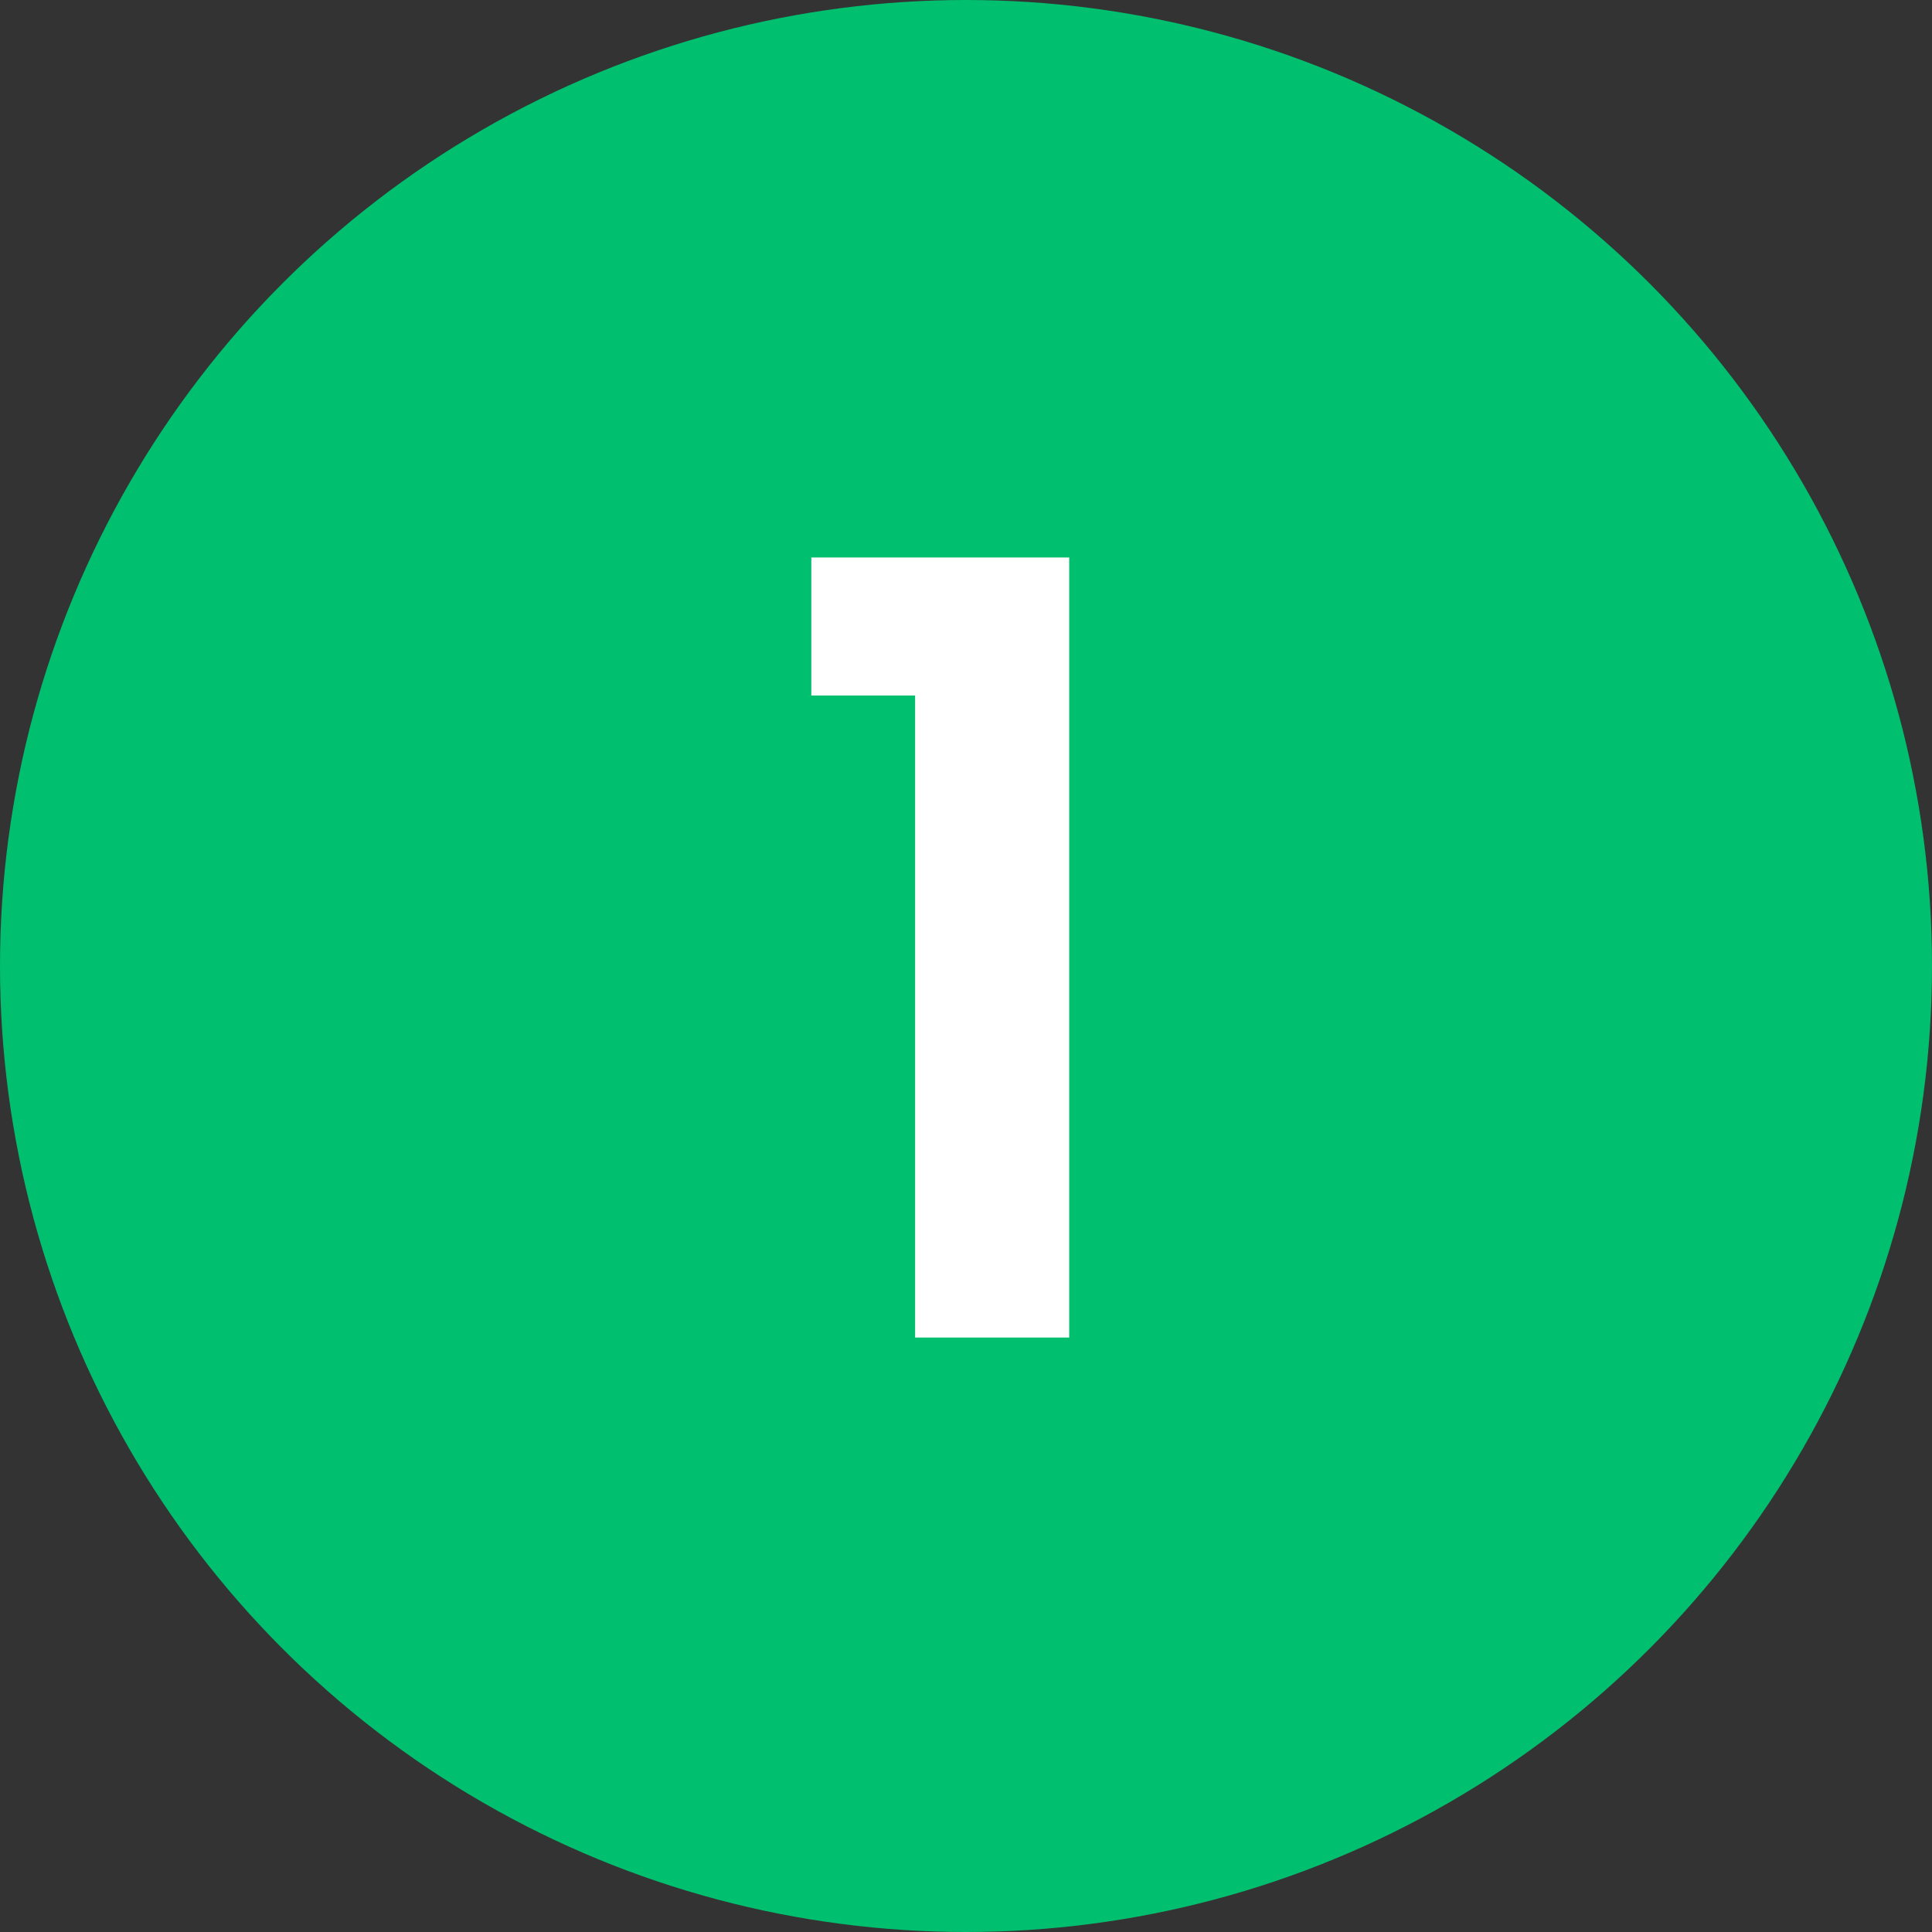 <?xml version="1.0" encoding="UTF-8"?>
<svg xmlns="http://www.w3.org/2000/svg" width="65" height="65" viewBox="0 0 65 65" fill="none">
  <rect x="0" y="0" width="65" height="65" fill="#333333" stroke="none"/>
  <circle cx="32.5" cy="32.5" r="32.5" fill="#00BF6F"></circle>
  <path d="M30.788 45V23.4H27.296V18.756H35.972V45H30.788Z" fill="white"></path>
</svg>
